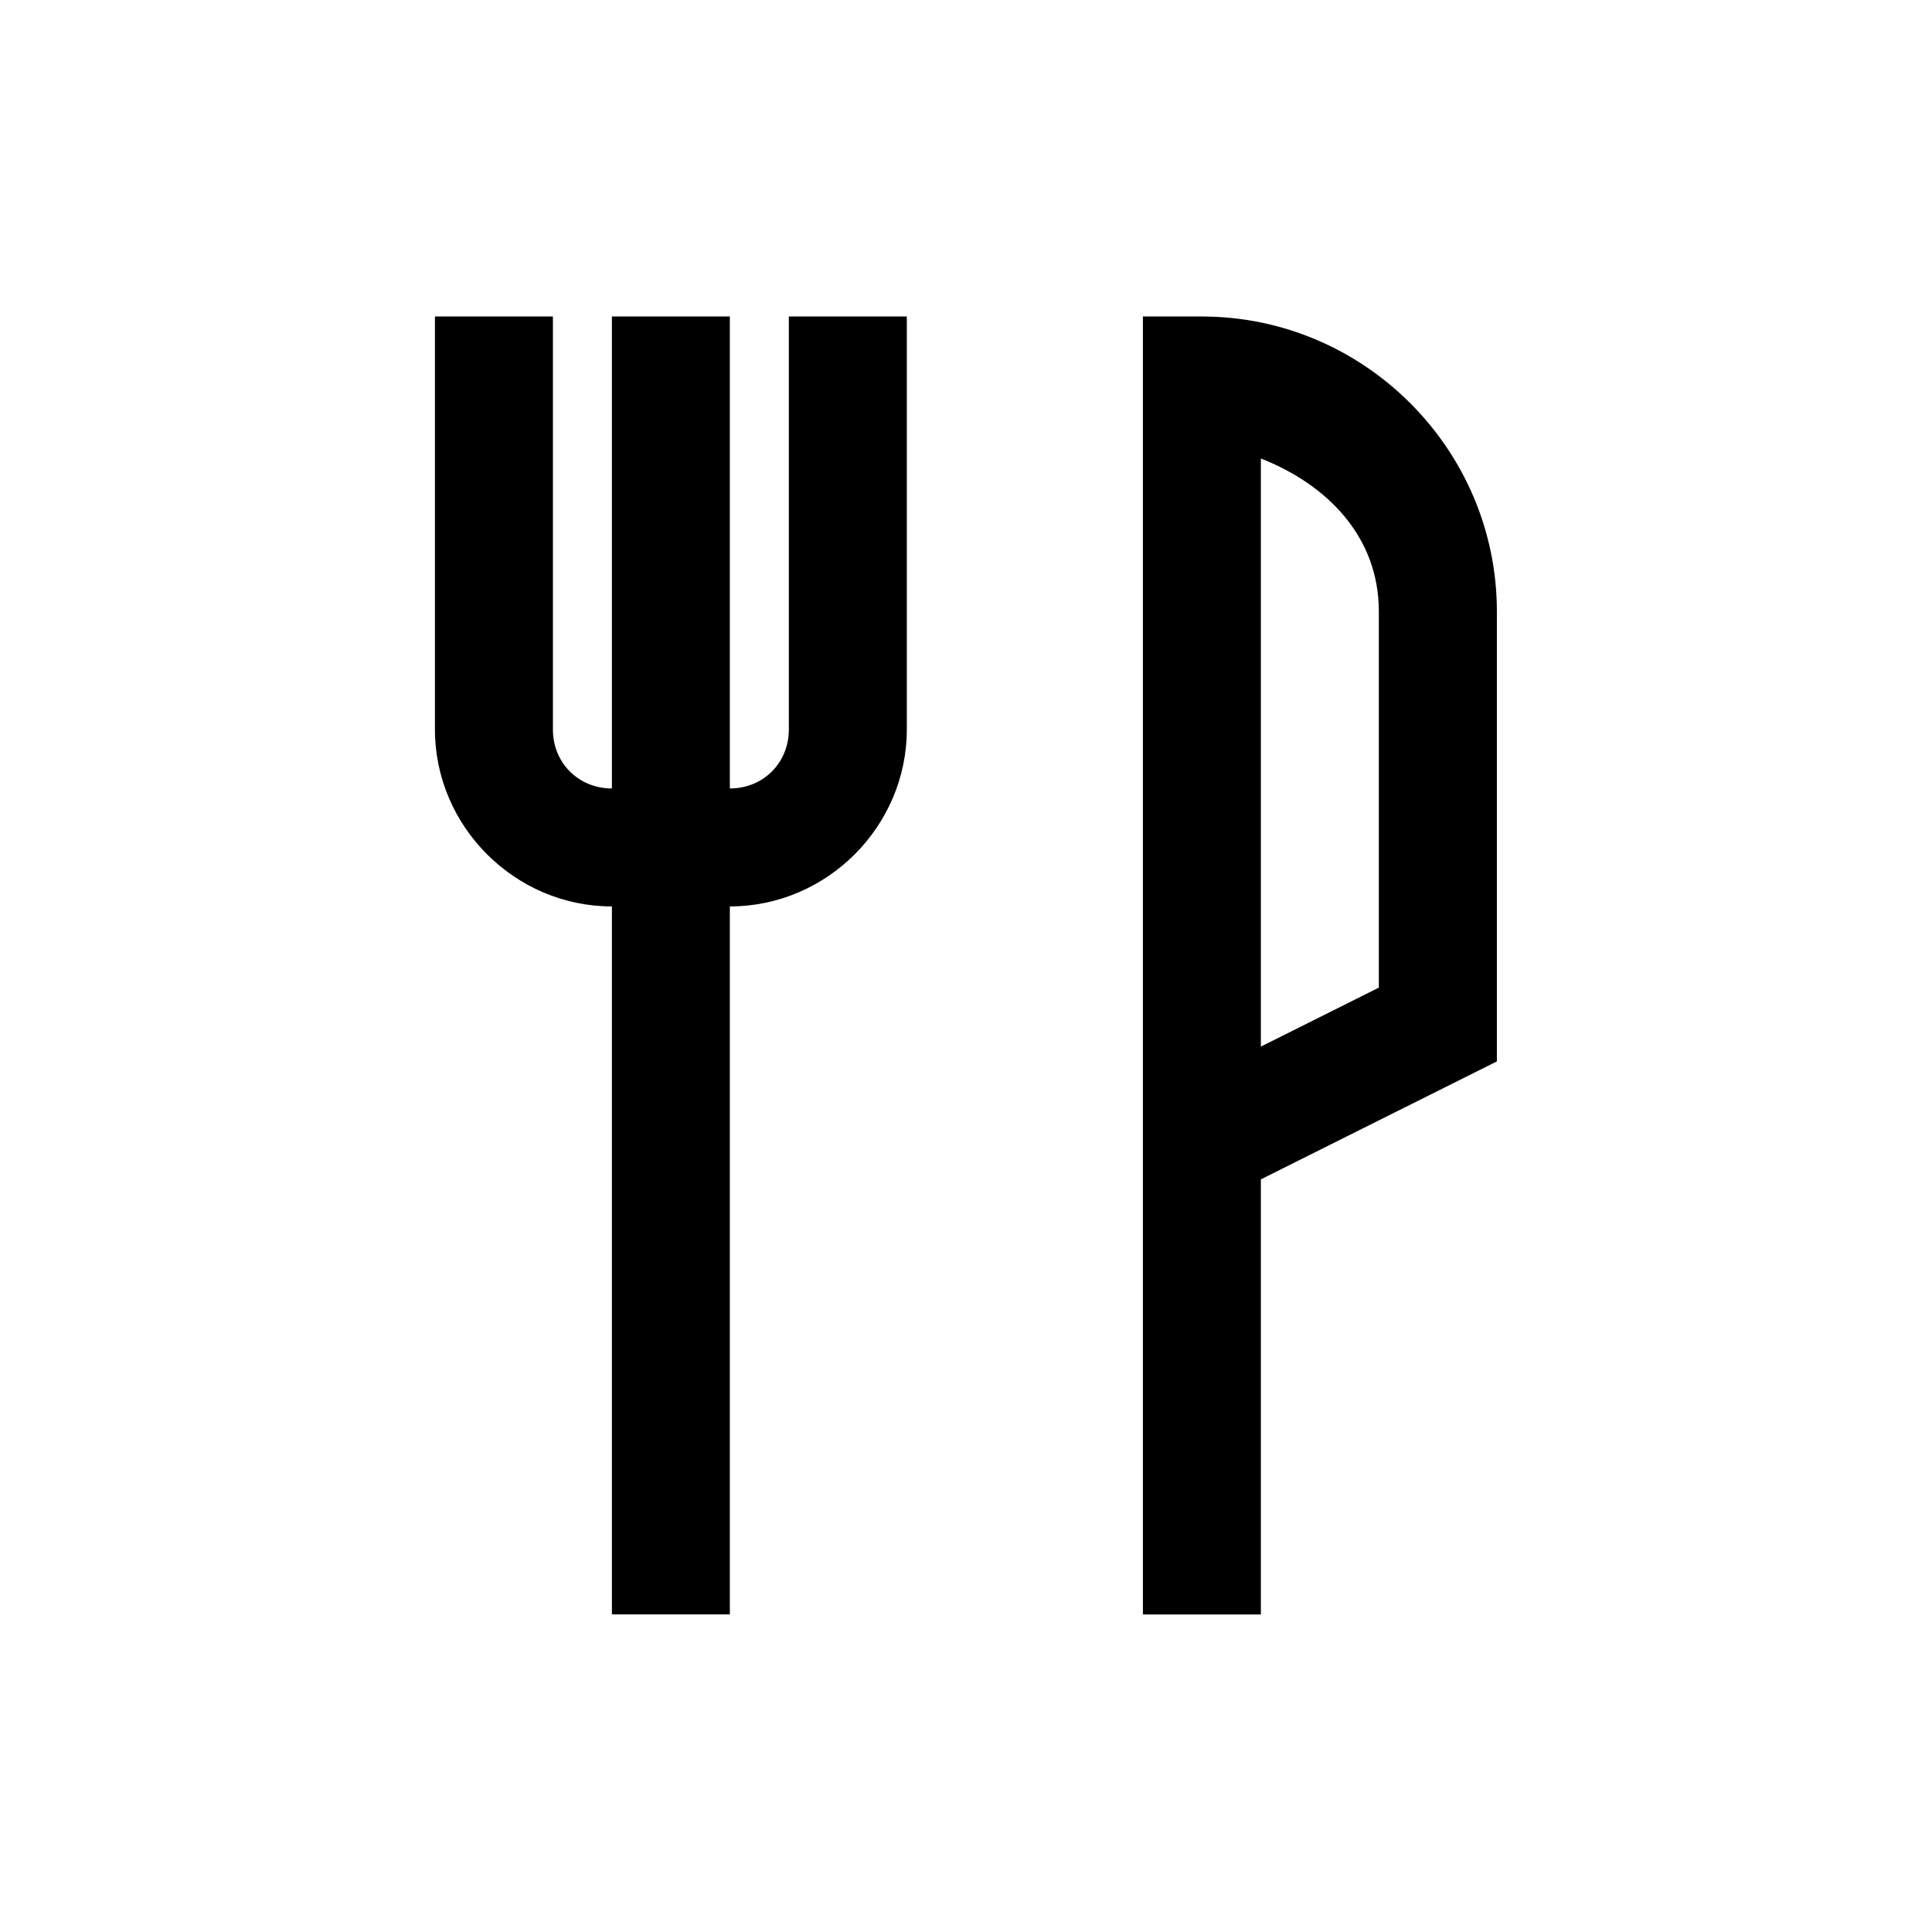 <?xml version="1.0" encoding="UTF-8"?>
<!-- Created with Inkscape (http://www.inkscape.org/) -->
<svg width="64" height="64" version="1.1" viewBox="0 0 16.933 16.933" xmlns="http://www.w3.org/2000/svg">
 <g transform="translate(0 -280.07)">
  <g transform="matrix(.632 0 0 -.632 3.812 294.22)">
   <g>
    <path d="m0 18v-5.727c0-1.345 1.109-2.454 2.454-2.454v-9.818h1.636v9.818c1.345 0 2.454 1.109 2.454 2.454v5.727h-1.636v-5.727c0-0.463-0.355-0.818-0.818-0.818v6.545h-1.636v-6.545c-0.463 0-0.818 0.355-0.818 0.818v5.727zm9.818 0v-18h1.636v6.034l3.273 1.636v6.239c0 2.25-1.841 4.091-4.091 4.091zm1.636-1.969c0.911-0.358 1.636-1.077 1.636-2.122v-5.216l-1.636-0.818z"/>
   </g>
  </g>
 </g>
</svg>
